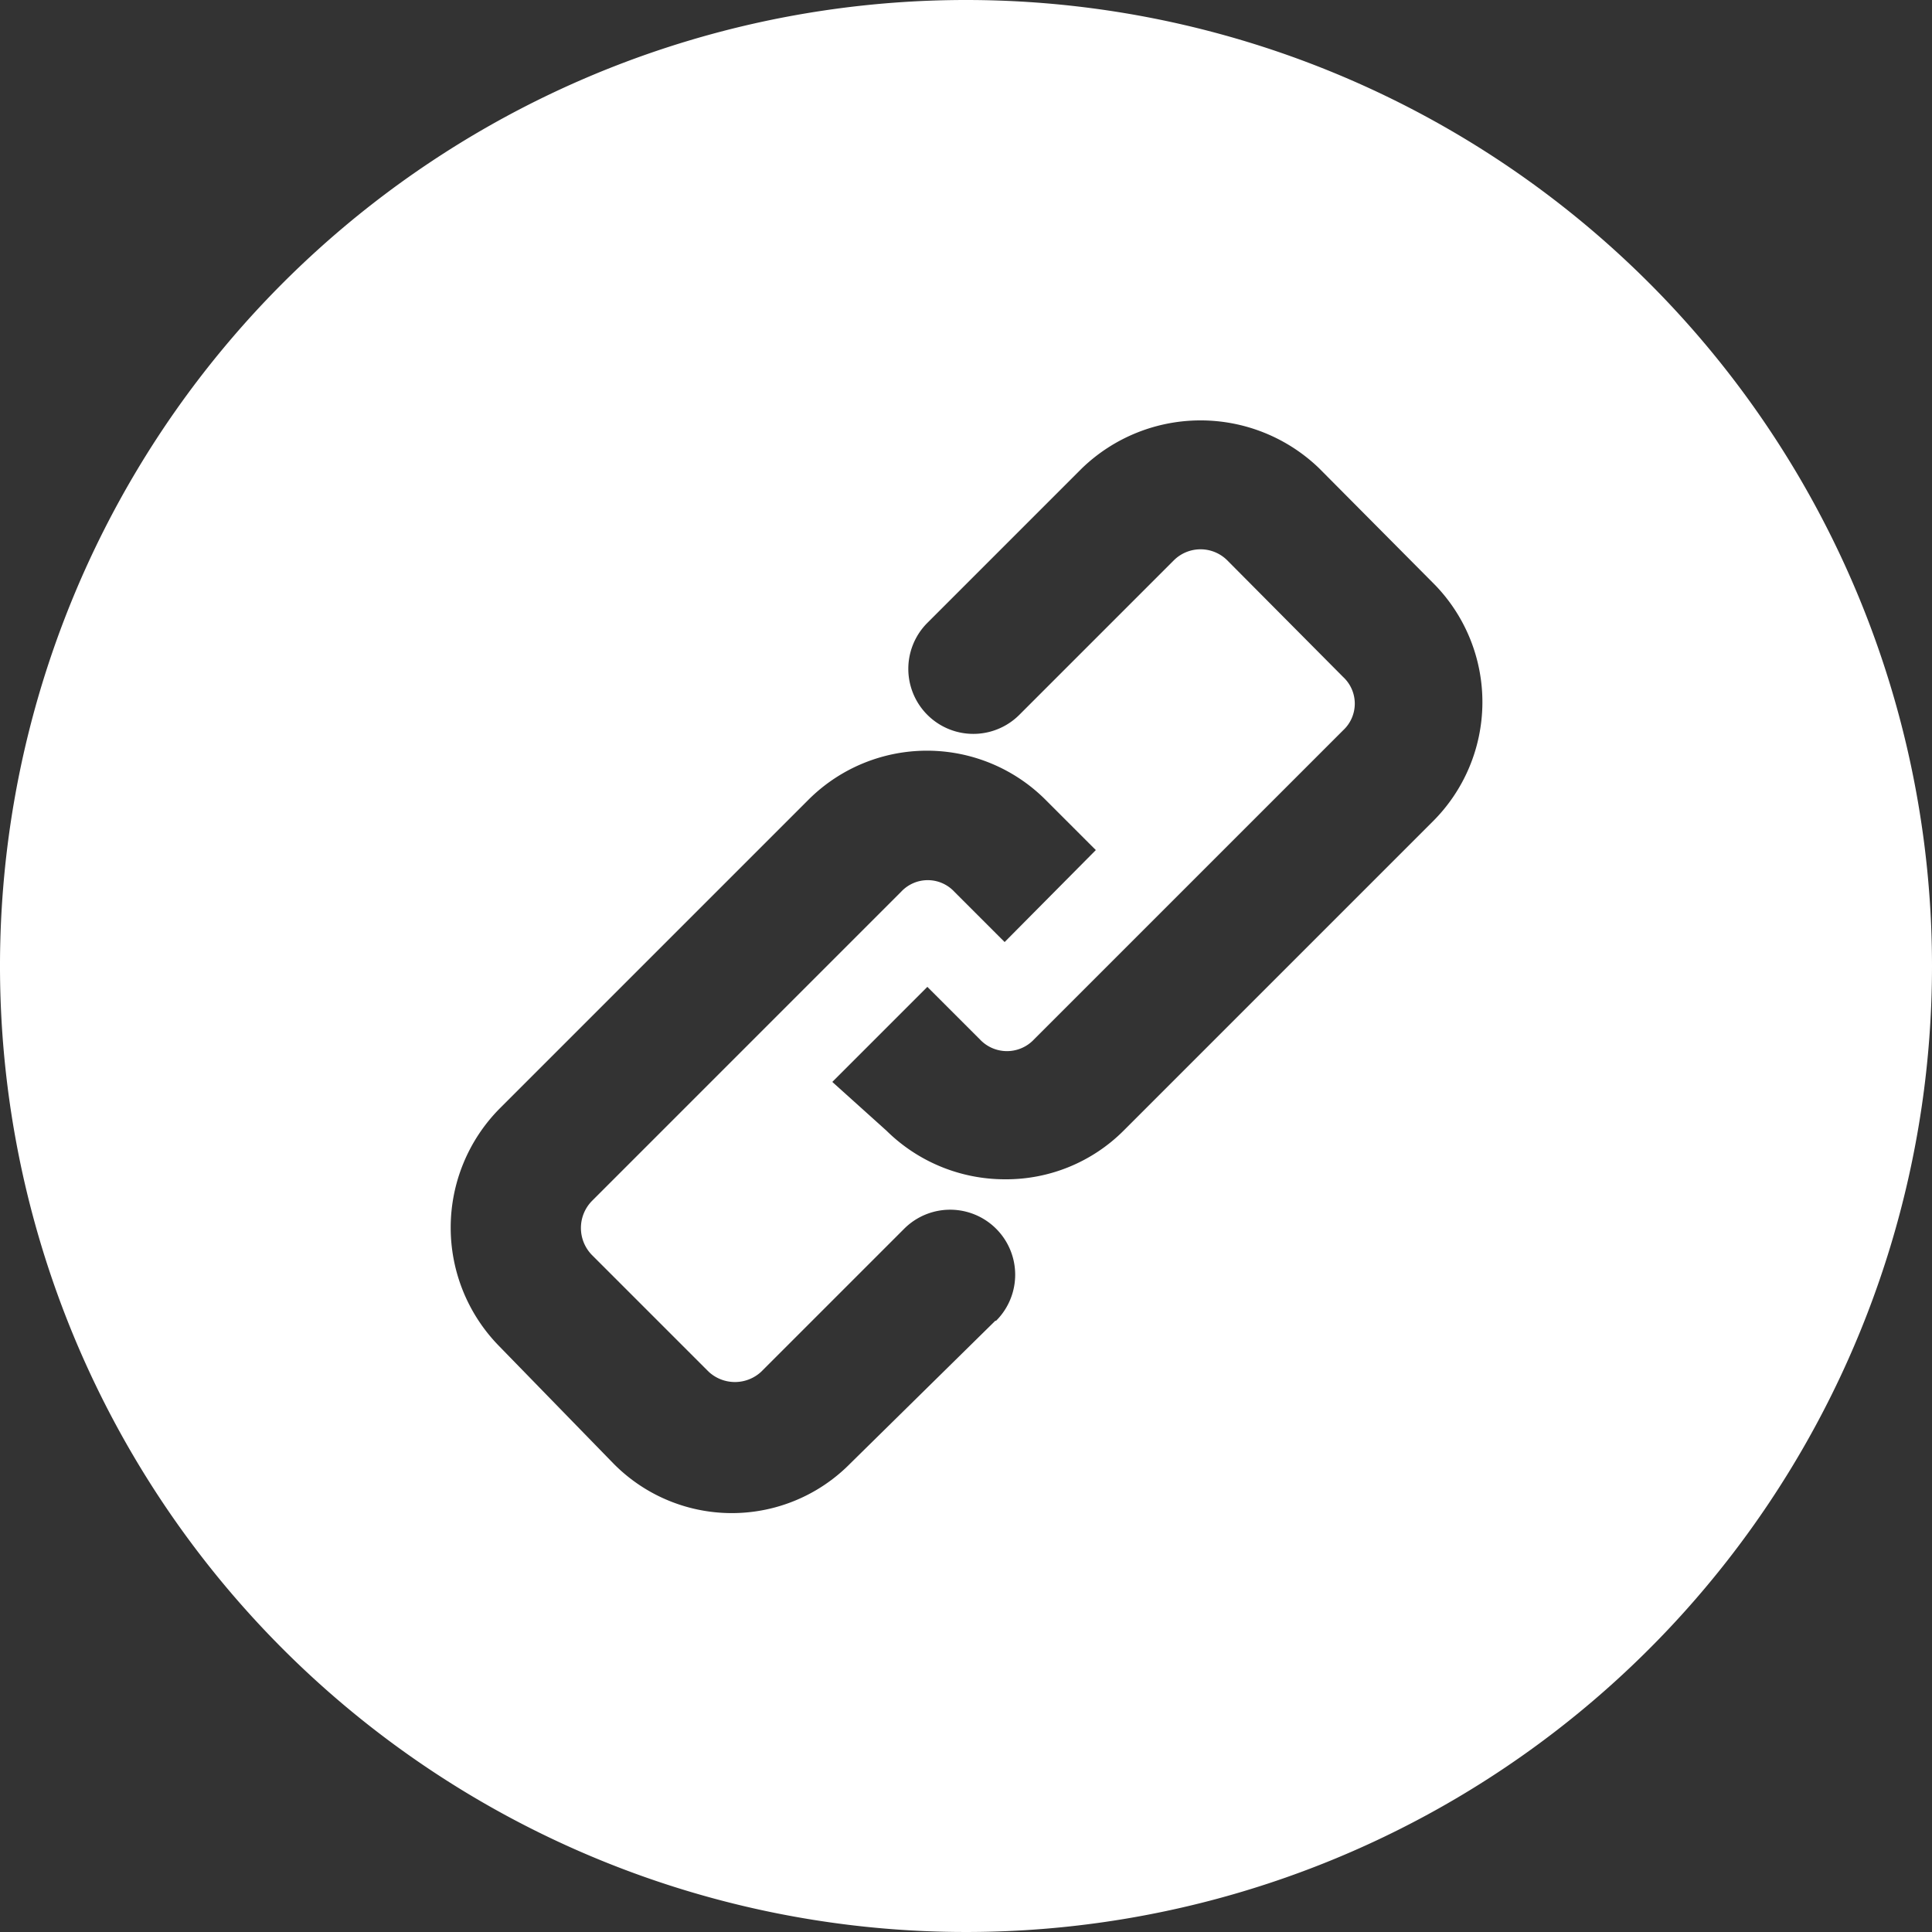 <svg id="a9236ba4-25e1-4330-9568-d8a5995e193e" data-name="Layer 1" xmlns="http://www.w3.org/2000/svg" viewBox="0 0 25 25">
  <rect x="0" y="0" width="25" height="25" fill="#333333" stroke="none"/>
  <path d="M12.5,0A12.5,12.5,0,1,0,25,12.5,12.5,12.5,0,0,0,12.5,0Zm.38,17.09L11,18.94a2.15,2.15,0,0,1-3.06,0L6.46,17.42a2.19,2.19,0,0,1,0-3.07l4-4a2.17,2.17,0,0,1,3.07,0l.65.65L13,12.19l-.65-.65a.47.47,0,0,0-.69,0l-4,4a.5.5,0,0,0,0,.7l1.51,1.51a.5.5,0,0,0,.68,0l1.85-1.85a.84.84,0,0,1,1.19,1.19Zm5.66-6.46-4,4a2.15,2.15,0,0,1-1.54.63,2.18,2.18,0,0,1-1.53-.63L10.77,14h0L12,12.77h0l.68.68a.48.48,0,0,0,.7,0l4-4a.47.47,0,0,0,0-.69l-1.5-1.51a.49.49,0,0,0-.69,0l-2,2A.84.84,0,1,1,12,8.06l2-2a2.21,2.21,0,0,1,3.07,0l1.5,1.51A2.18,2.18,0,0,1,18.54,10.63Z" style="fill: #fff"/>
</svg>
